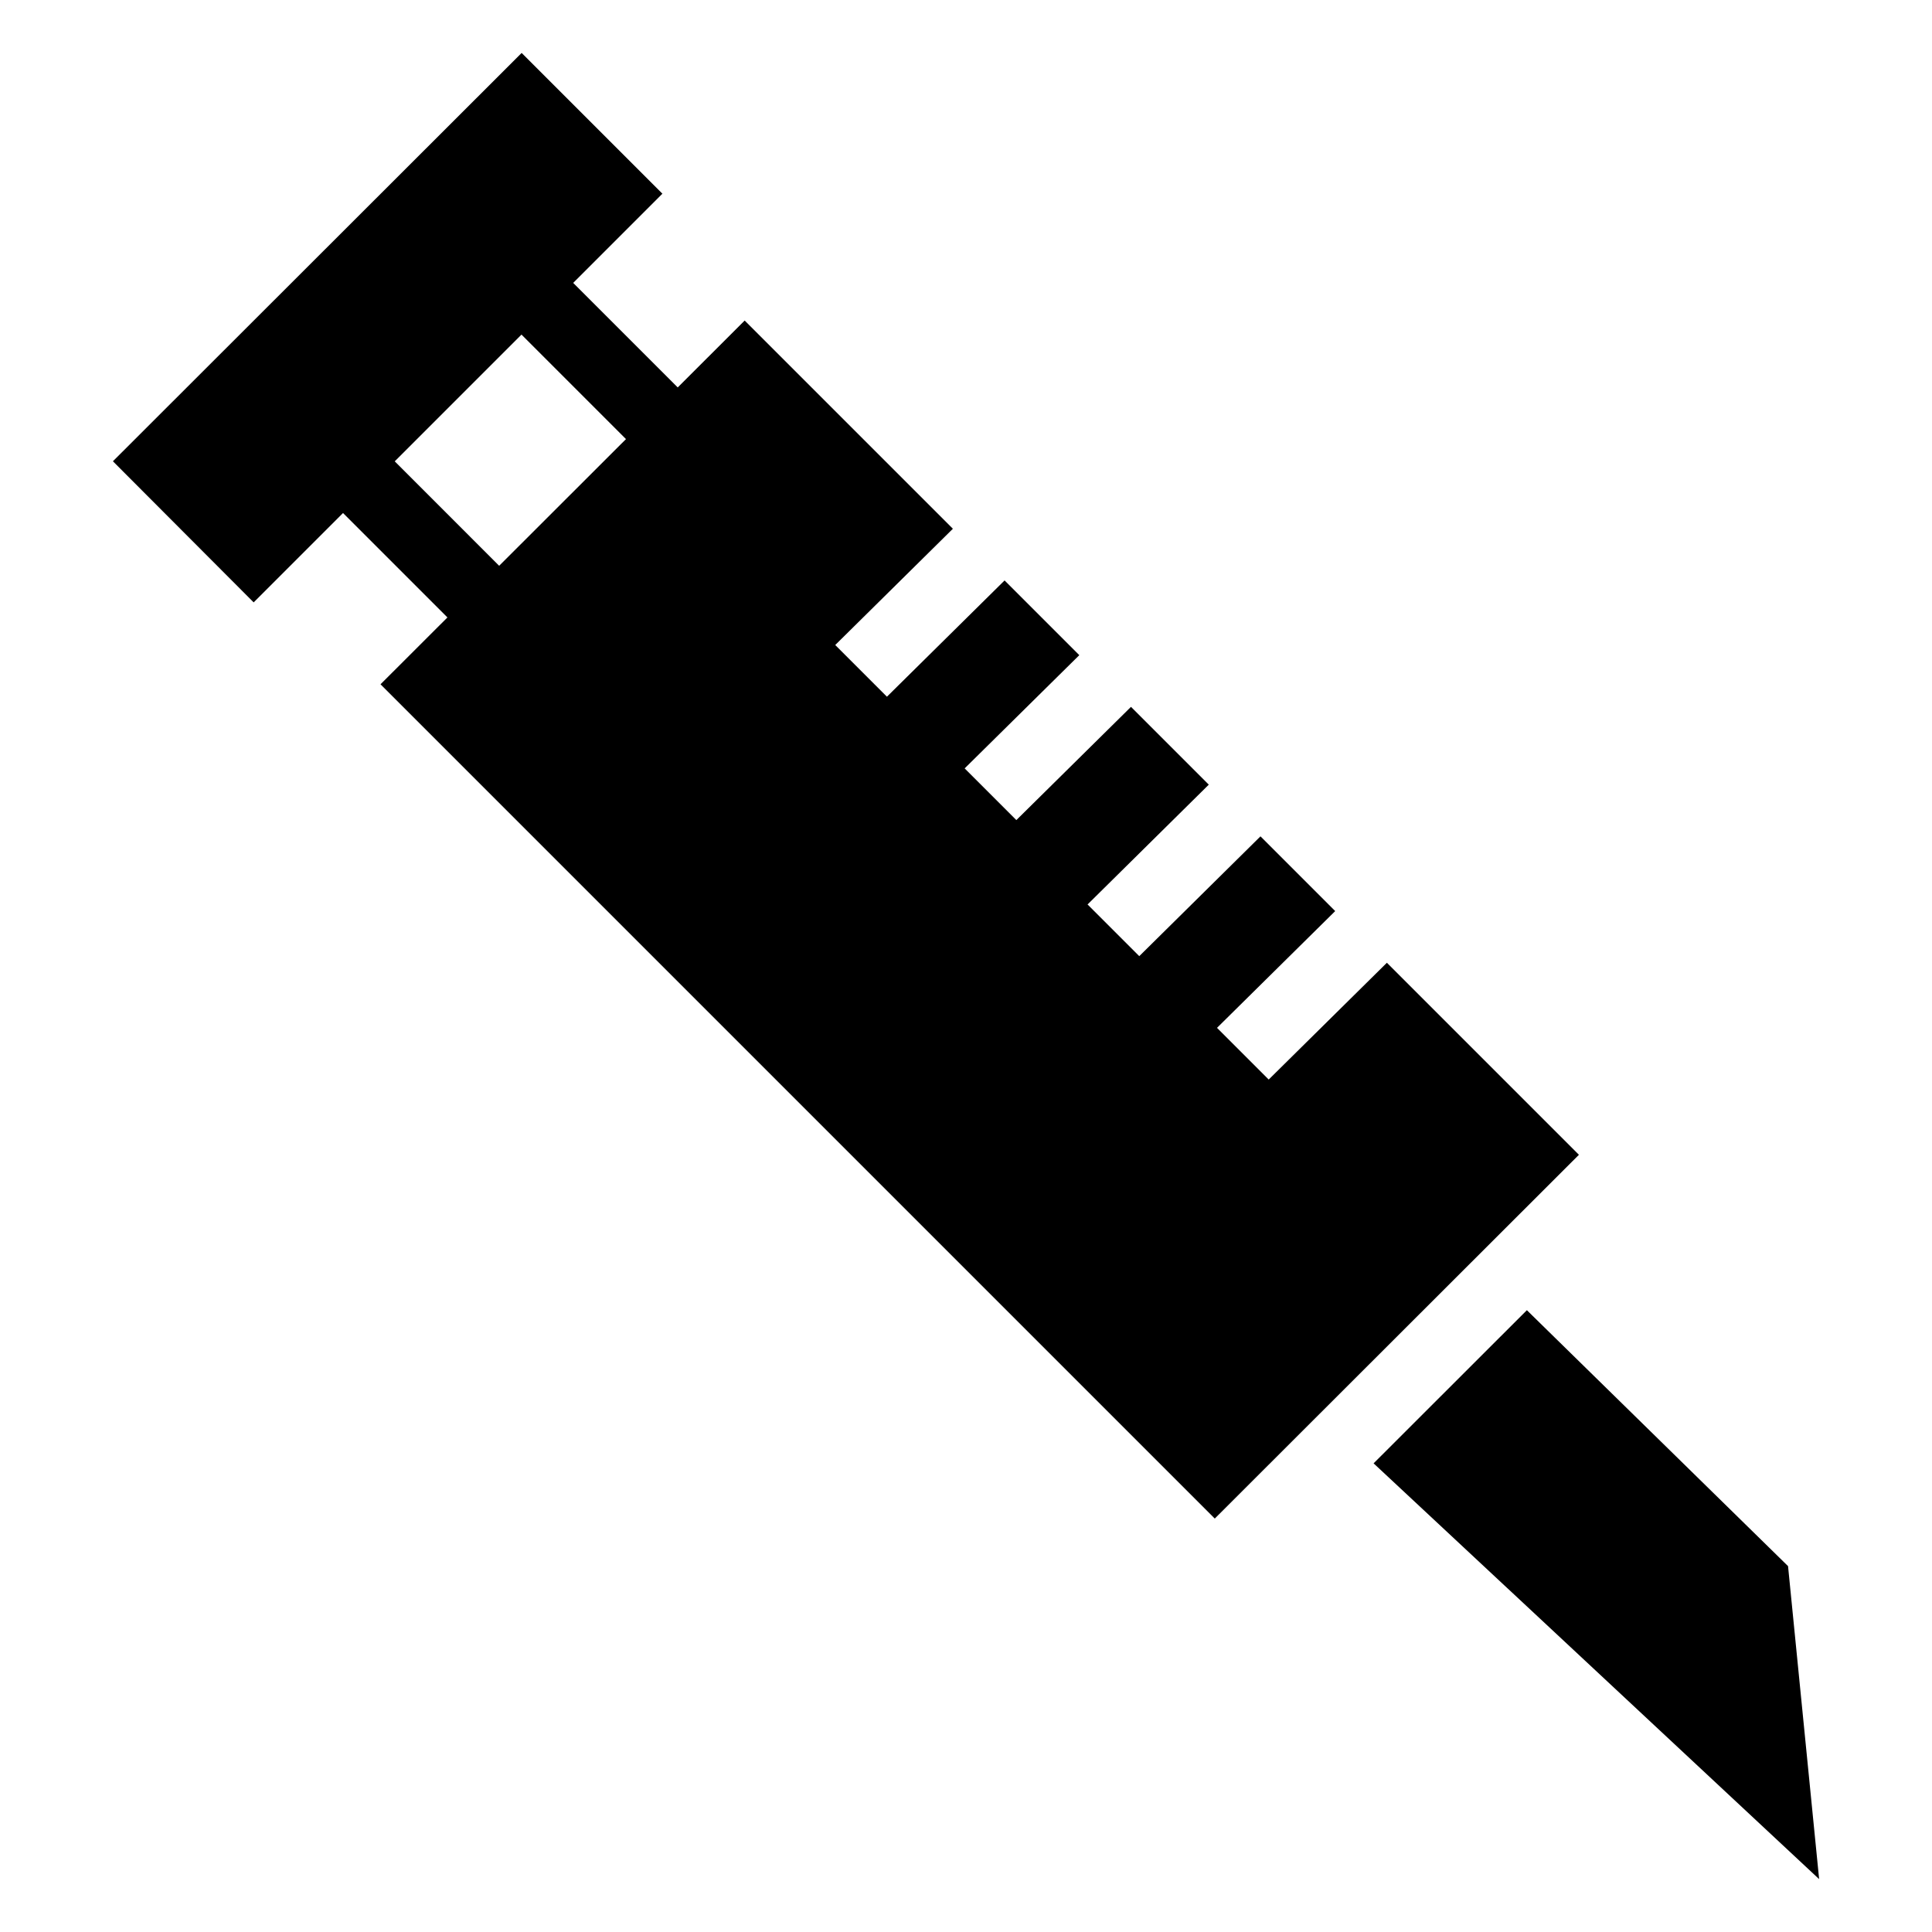 <?xml version="1.0" encoding="UTF-8"?>
<!-- Uploaded to: ICON Repo, www.iconrepo.com, Generator: ICON Repo Mixer Tools -->
<svg fill="#000000" width="800px" height="800px" version="1.1" viewBox="144 144 512 512" xmlns="http://www.w3.org/2000/svg">
 <g>
  <path d="m617.85 559.04-69.211-67.824-40.621 40.586 118.07 110.18z"/>
  <path d="m511.54 399.14-31.32 30.949-13.699-13.699 31.32-30.945-19.801-19.805-32.125 31.75-13.699-13.699 32.125-31.75-20.617-20.617-30.379 30.004-13.699-13.699 30.379-30.004-19.801-19.801-31.18 30.812-13.699-13.699 31.18-30.812-55.18-55.176-17.742 17.723-27.699-27.699 23.641-23.641-37.301-37.301-108.32 108.21 37.301 37.398 23.684-23.684 27.668 27.672-17.734 17.715 221.09 221.09 96.5-96.402zm-262.93-132.88 33.59-33.59 27.691 27.695-33.609 33.574z"/>
 </g>
</svg>